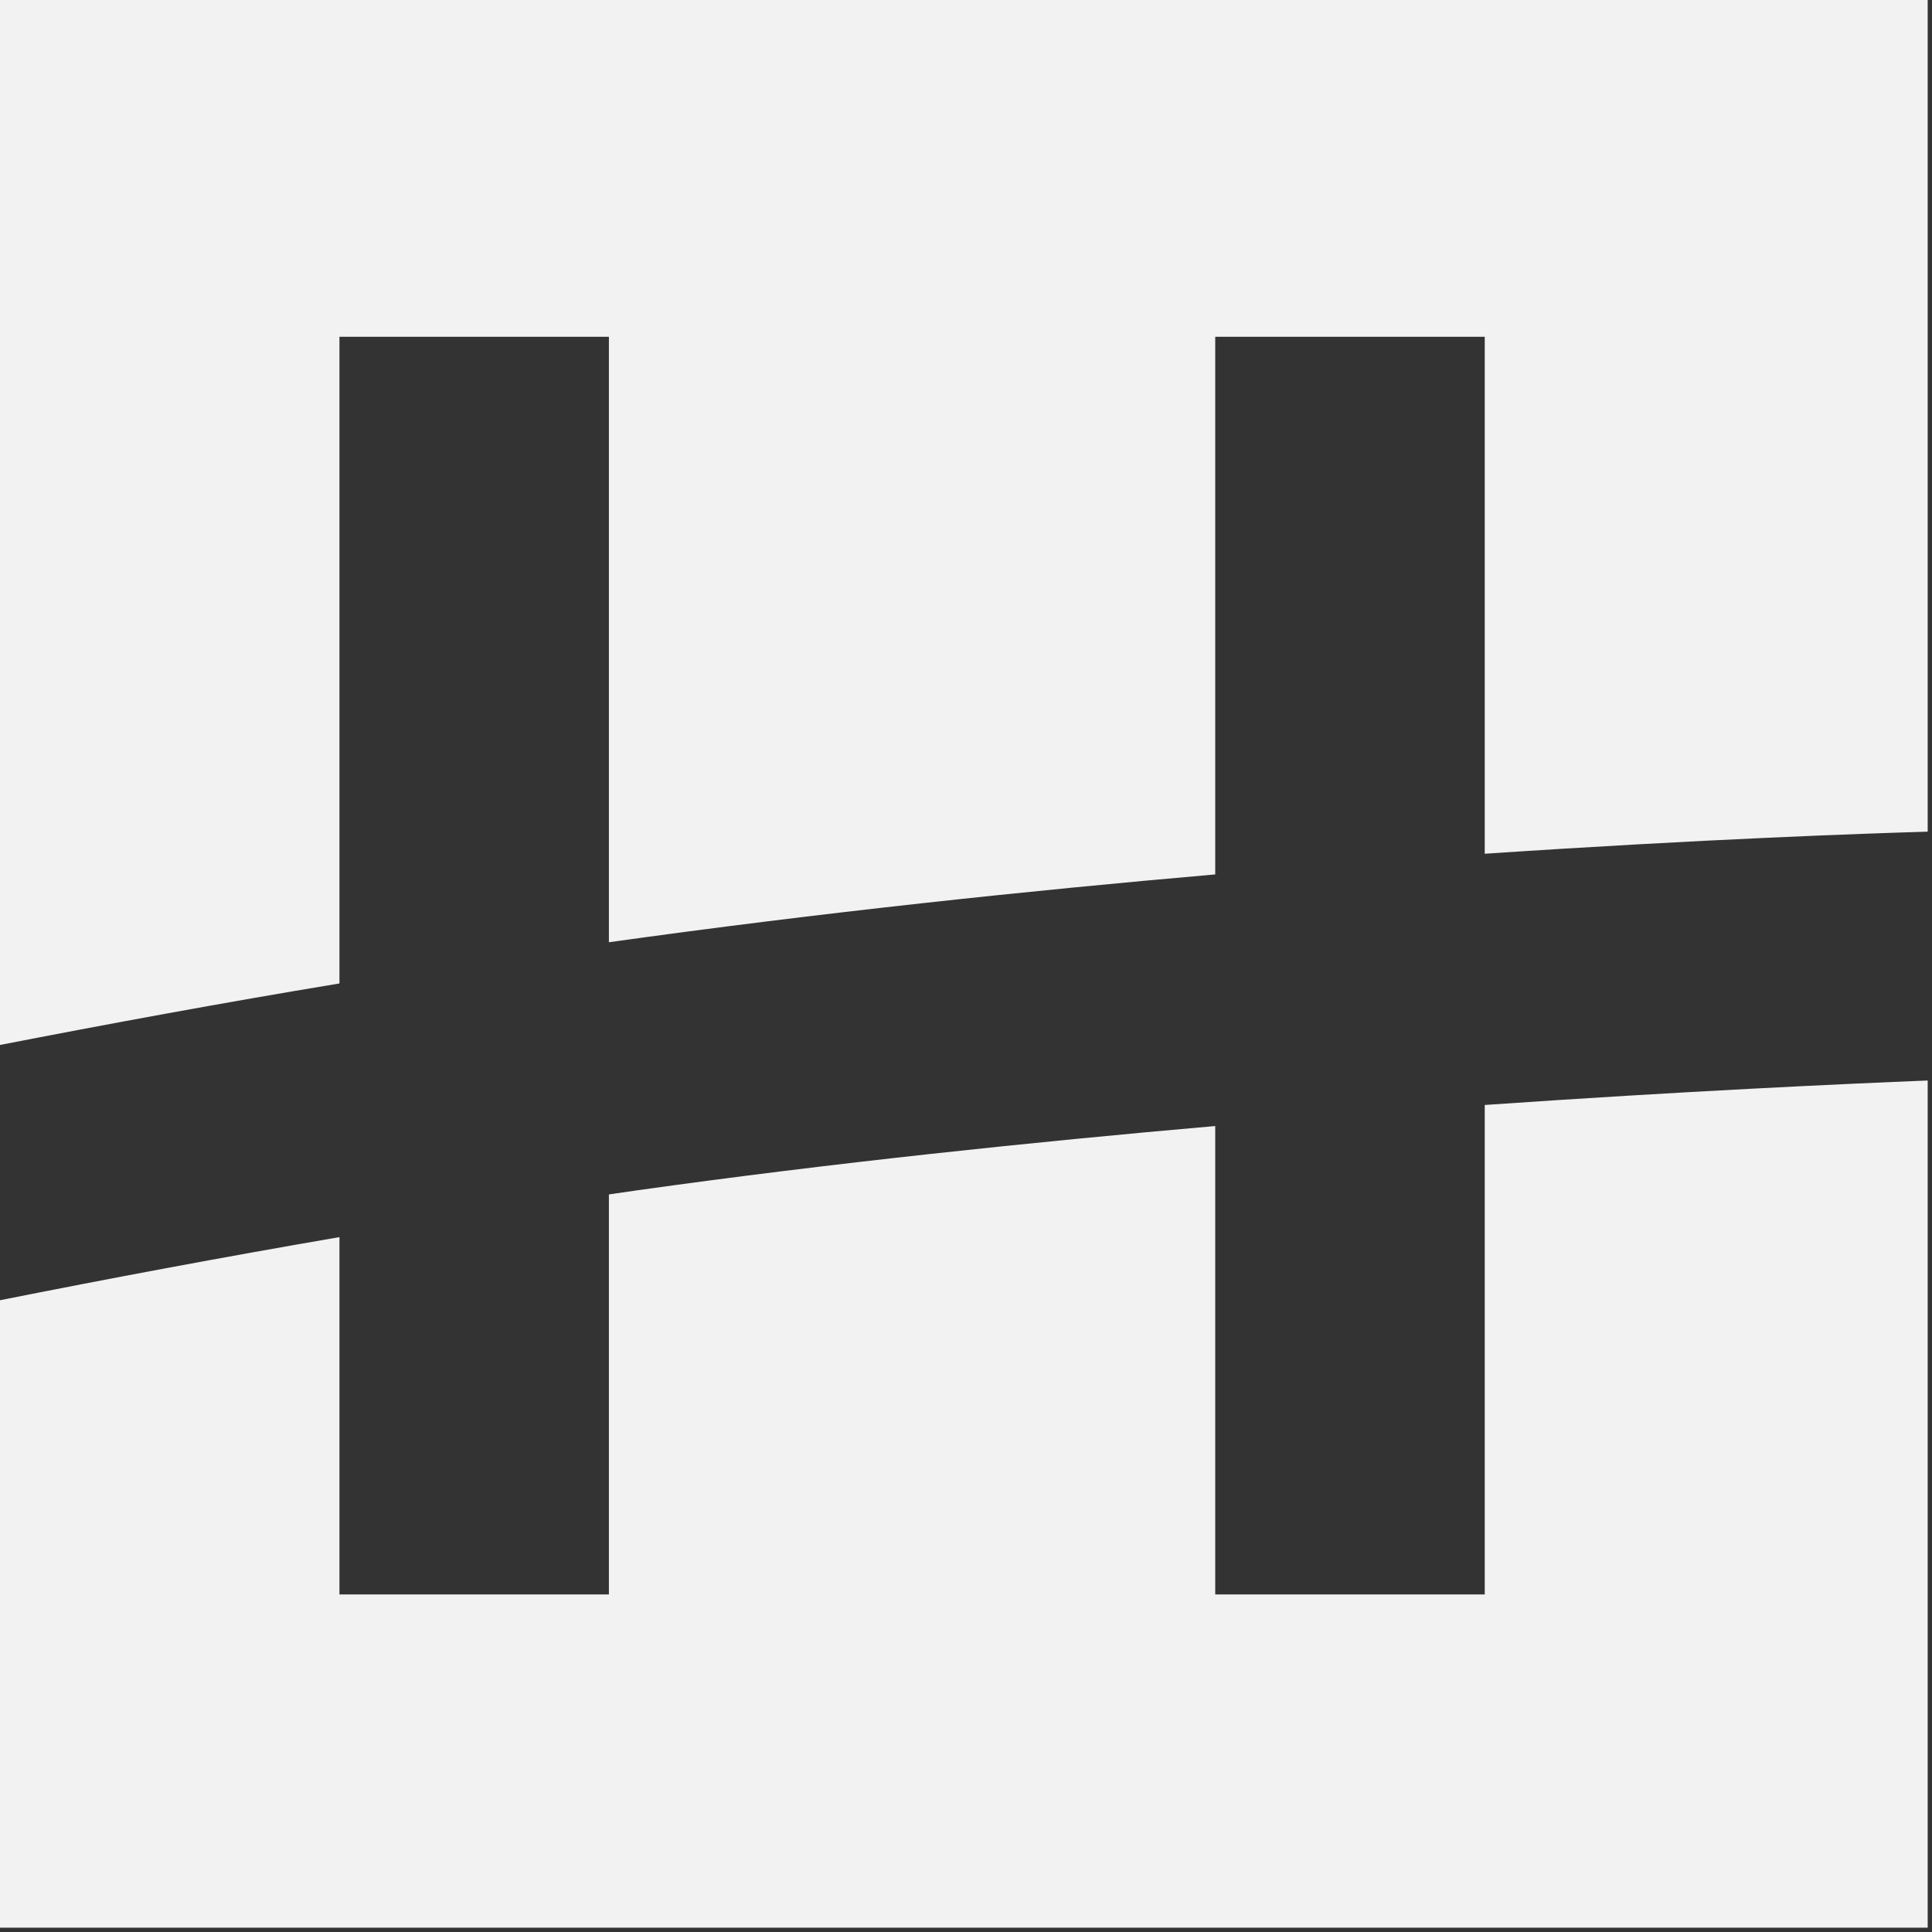 <?xml version="1.0" encoding="UTF-8"?> <svg xmlns="http://www.w3.org/2000/svg" width="30" height="30" viewBox="0 0 30 30" fill="none"><rect x="0" y="0" width="30" height="30" fill="#333333" stroke="none"/><path d="M29.933 29.933H0V20.19C1.673 19.857 3.453 19.522 5.271 19.21V24.758H9.455V18.547C9.602 18.526 9.749 18.504 9.896 18.483C12.912 18.06 16.011 17.735 18.87 17.485V24.758H23.055V17.158C26.155 16.943 28.646 16.83 29.933 16.778V29.933ZM29.933 12.914C28.982 12.942 26.465 13.028 23.055 13.257V5.23H18.87V13.578C15.983 13.829 12.759 14.169 9.455 14.631V5.23H5.271V15.271C3.428 15.576 1.656 15.904 0 16.226V0H29.933V12.914Z" fill="#F2F2F2"></path></svg> 